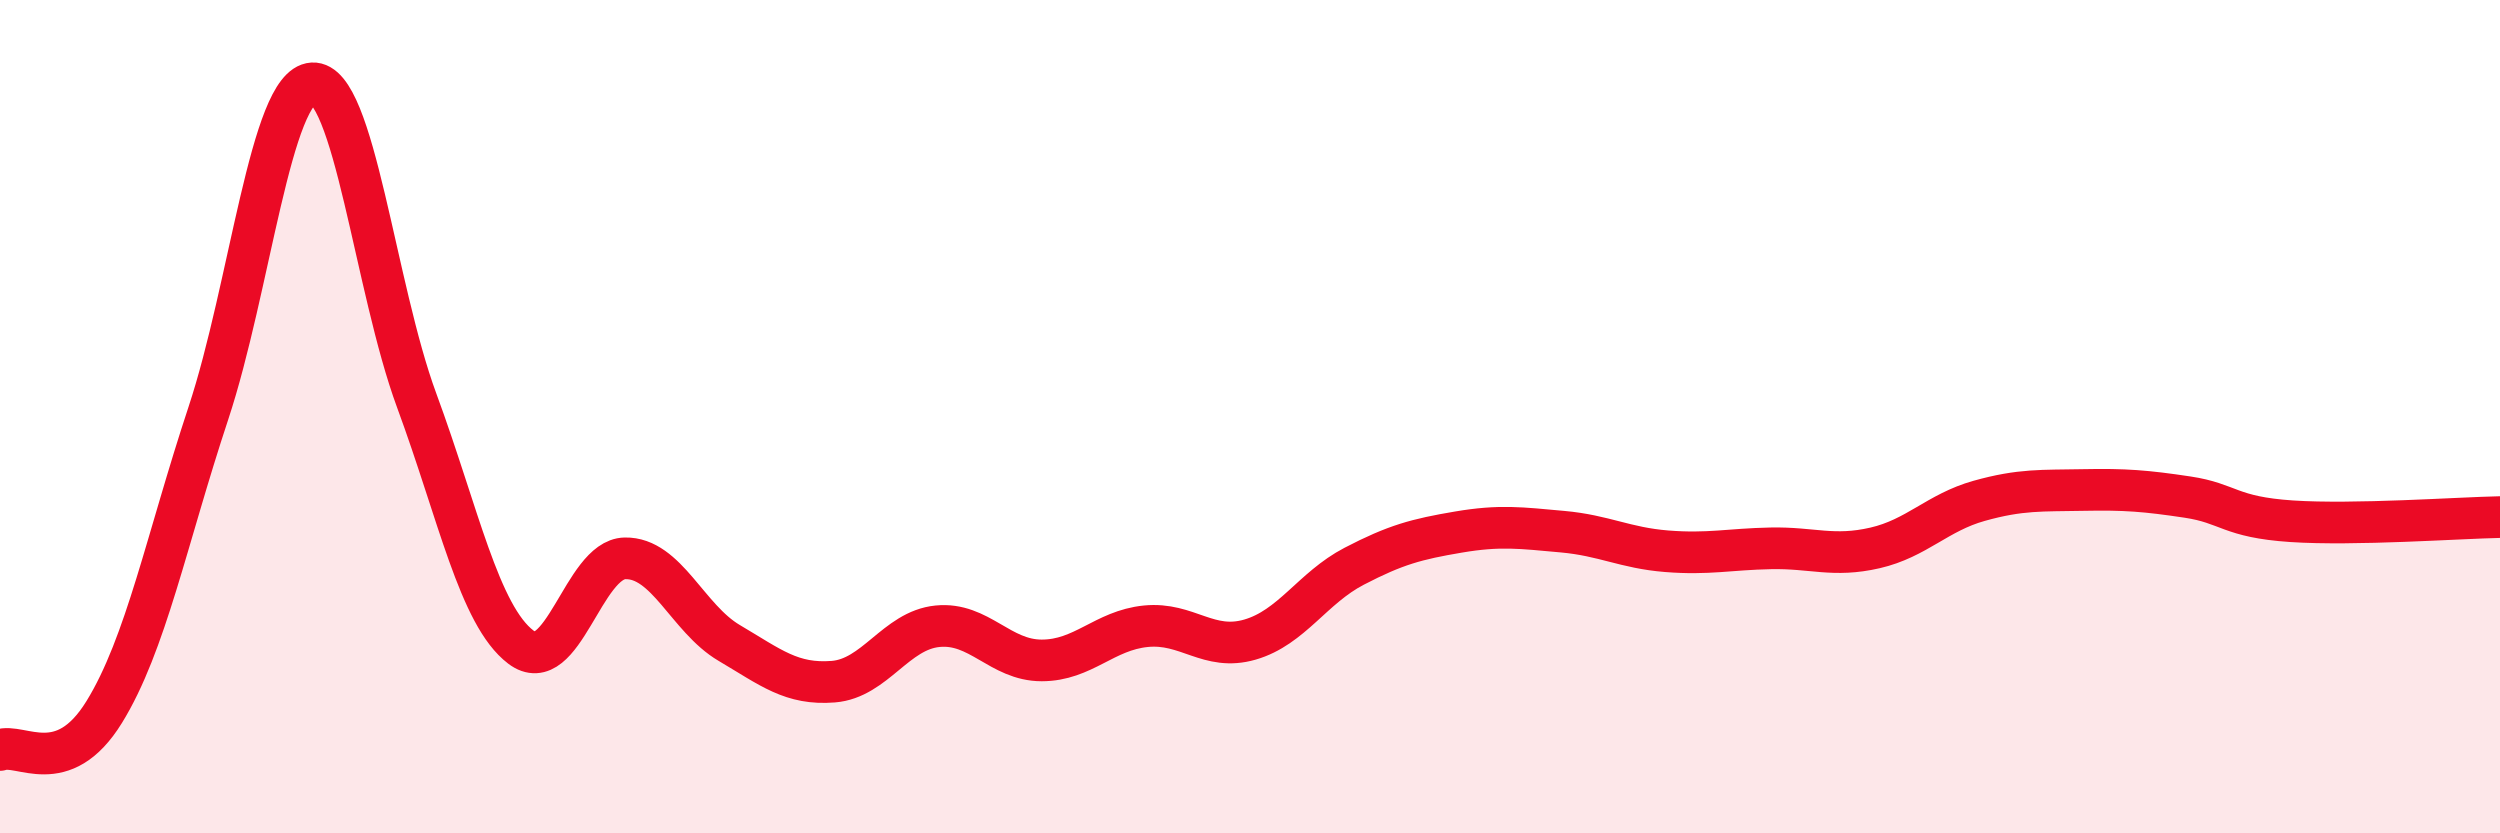 
    <svg width="60" height="20" viewBox="0 0 60 20" xmlns="http://www.w3.org/2000/svg">
      <path
        d="M 0,18 C 0.5,17.82 1.5,18.71 2.5,17.09 C 3.5,15.47 4,12.94 5,9.92 C 6,6.9 6.5,2.06 7.5,2 C 8.5,1.94 9,6.9 10,9.61 C 11,12.32 11.5,14.77 12.5,15.53 C 13.5,16.29 14,13.42 15,13.4 C 16,13.38 16.5,14.84 17.5,15.43 C 18.5,16.02 19,16.44 20,16.36 C 21,16.28 21.5,15.13 22.5,15.03 C 23.5,14.93 24,15.85 25,15.85 C 26,15.85 26.5,15.13 27.5,15.03 C 28.5,14.93 29,15.64 30,15.35 C 31,15.06 31.5,14.11 32.5,13.59 C 33.5,13.07 34,12.94 35,12.77 C 36,12.6 36.5,12.67 37.5,12.76 C 38.5,12.85 39,13.15 40,13.23 C 41,13.31 41.5,13.18 42.5,13.16 C 43.5,13.14 44,13.38 45,13.15 C 46,12.92 46.5,12.3 47.5,12.02 C 48.5,11.74 49,11.78 50,11.76 C 51,11.74 51.5,11.78 52.5,11.93 C 53.5,12.08 53.5,12.41 55,12.51 C 56.5,12.61 59,12.43 60,12.41L60 20L0 20Z"
        fill="#EB0A25"
        opacity="0.1"
        stroke-linecap="round"
        stroke-linejoin="round"
      />
      <path
        d="M 0,18 C 0.5,17.82 1.5,18.71 2.5,17.09 C 3.5,15.47 4,12.94 5,9.92 C 6,6.9 6.5,2.06 7.5,2 C 8.5,1.94 9,6.9 10,9.61 C 11,12.32 11.5,14.77 12.5,15.53 C 13.5,16.29 14,13.42 15,13.4 C 16,13.38 16.5,14.84 17.5,15.43 C 18.5,16.02 19,16.44 20,16.36 C 21,16.28 21.5,15.13 22.5,15.03 C 23.5,14.93 24,15.85 25,15.85 C 26,15.85 26.5,15.13 27.5,15.03 C 28.5,14.93 29,15.64 30,15.35 C 31,15.06 31.5,14.11 32.5,13.59 C 33.5,13.07 34,12.94 35,12.77 C 36,12.6 36.5,12.67 37.5,12.76 C 38.5,12.85 39,13.15 40,13.23 C 41,13.31 41.5,13.18 42.5,13.16 C 43.5,13.14 44,13.38 45,13.15 C 46,12.92 46.5,12.3 47.5,12.02 C 48.5,11.74 49,11.78 50,11.76 C 51,11.74 51.5,11.78 52.5,11.93 C 53.5,12.08 53.5,12.41 55,12.51 C 56.5,12.61 59,12.43 60,12.41"
        stroke="#EB0A25"
        stroke-width="1"
        fill="none"
        stroke-linecap="round"
        stroke-linejoin="round"
      />
    </svg>
  